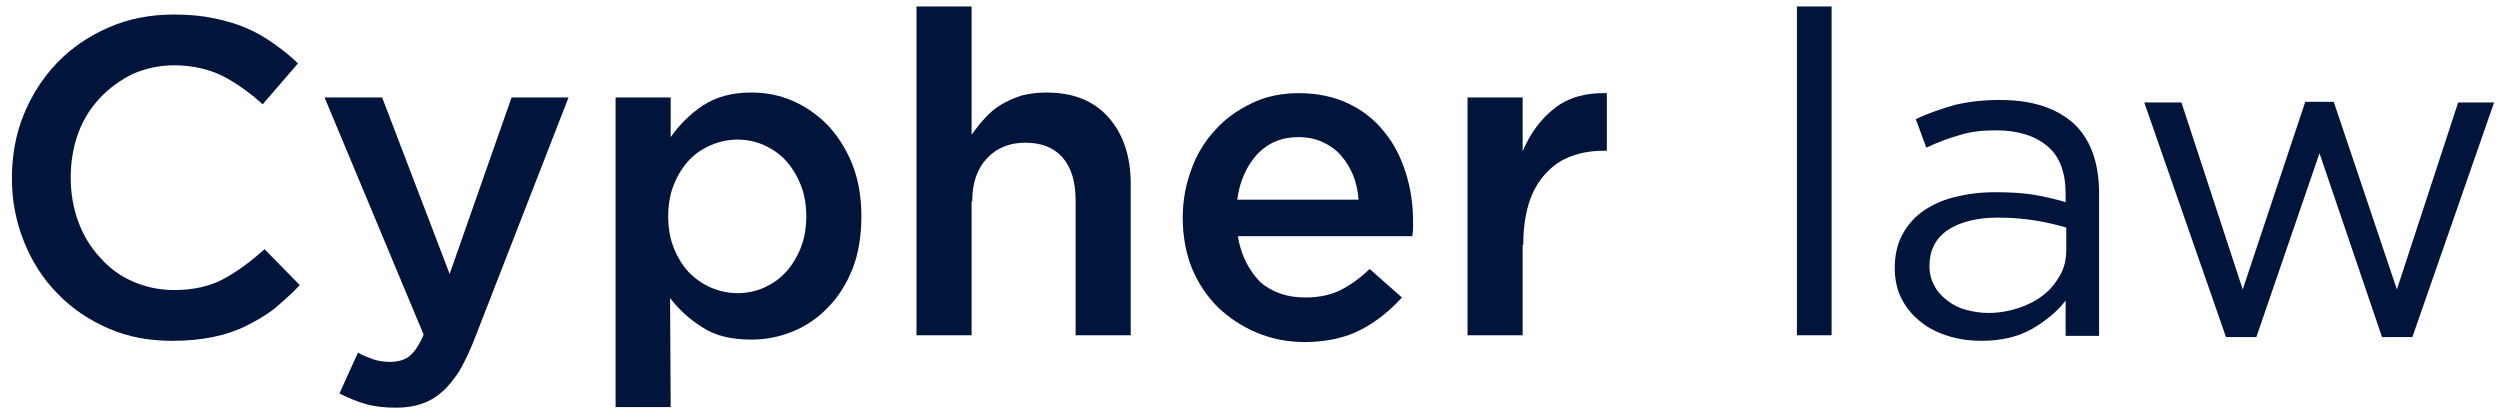 <svg width="168" height="28" viewBox="0 0 168 28" fill="none" xmlns="http://www.w3.org/2000/svg">
<path fill-rule="evenodd" clip-rule="evenodd" d="M20.147 19.158L17.775 16.745C16.86 17.577 15.945 18.243 15.029 18.742C14.114 19.242 12.991 19.491 11.701 19.491C10.702 19.491 9.745 19.283 8.913 18.909C8.039 18.534 7.332 17.993 6.708 17.286C6.084 16.62 5.584 15.788 5.252 14.873C4.919 13.957 4.752 12.959 4.752 11.919C4.752 10.879 4.919 9.88 5.252 8.965C5.584 8.049 6.084 7.259 6.708 6.593C7.332 5.927 8.081 5.386 8.913 4.97C9.787 4.596 10.702 4.388 11.701 4.388C12.907 4.388 13.989 4.637 14.946 5.095C15.903 5.594 16.777 6.219 17.651 7.009L20.022 4.263C19.523 3.764 18.982 3.348 18.399 2.932C17.817 2.515 17.235 2.183 16.569 1.891C15.903 1.6 15.154 1.392 14.364 1.226C13.573 1.059 12.699 0.976 11.701 0.976C10.078 0.976 8.622 1.267 7.29 1.85C5.959 2.432 4.794 3.223 3.837 4.221C2.88 5.22 2.131 6.385 1.59 7.716C1.049 9.048 0.8 10.463 0.8 12.002C0.8 13.541 1.091 14.956 1.632 16.288C2.173 17.619 2.922 18.784 3.878 19.741C4.835 20.739 5.959 21.488 7.29 22.071C8.622 22.653 10.036 22.903 11.576 22.903C12.574 22.903 13.448 22.82 14.28 22.653C15.113 22.487 15.861 22.237 16.527 21.904C17.193 21.572 17.859 21.197 18.441 20.739C19.024 20.24 19.606 19.741 20.147 19.158Z" fill="#00143C"/>
<path fill-rule="evenodd" clip-rule="evenodd" d="M38.205 6.551H34.377L30.216 18.41L25.681 6.551H21.811L28.468 22.487C28.177 23.194 27.844 23.652 27.511 23.943C27.179 24.193 26.721 24.318 26.222 24.318C25.847 24.318 25.473 24.276 25.098 24.151C24.765 24.026 24.391 23.902 24.058 23.694L22.81 26.44C23.392 26.731 23.975 26.981 24.557 27.147C25.14 27.314 25.847 27.397 26.596 27.397C27.262 27.397 27.803 27.314 28.302 27.147C28.801 26.981 29.259 26.731 29.675 26.357C30.091 26.024 30.466 25.524 30.84 24.983C31.173 24.401 31.506 23.735 31.839 22.903L38.205 6.551Z" fill="#00143C"/>
<path fill-rule="evenodd" clip-rule="evenodd" d="M57.885 14.54C57.885 13.209 57.677 12.043 57.261 11.003C56.845 9.963 56.262 9.089 55.596 8.382C54.889 7.675 54.099 7.134 53.225 6.759C52.351 6.385 51.436 6.218 50.479 6.218C49.189 6.218 48.107 6.51 47.233 7.092C46.36 7.675 45.652 8.382 45.07 9.214V6.551H41.367V27.355H45.07L45.028 20.032C45.611 20.781 46.318 21.447 47.192 21.988C48.066 22.57 49.147 22.82 50.479 22.82C51.436 22.82 52.351 22.653 53.266 22.279C54.182 21.904 54.972 21.363 55.638 20.656C56.345 19.949 56.886 19.075 57.302 18.035C57.677 17.078 57.885 15.871 57.885 14.54ZM54.182 14.54C54.182 15.331 54.057 16.038 53.807 16.662C53.558 17.286 53.225 17.827 52.809 18.285C52.393 18.742 51.893 19.075 51.352 19.325C50.812 19.574 50.188 19.699 49.563 19.699C48.939 19.699 48.357 19.574 47.774 19.325C47.192 19.075 46.734 18.742 46.276 18.285C45.86 17.827 45.527 17.286 45.278 16.662C45.028 16.038 44.903 15.331 44.903 14.54C44.903 13.749 45.028 13.042 45.278 12.418C45.527 11.794 45.86 11.253 46.276 10.795C46.692 10.338 47.192 10.005 47.774 9.755C48.357 9.505 48.939 9.381 49.563 9.381C50.188 9.381 50.77 9.505 51.352 9.755C51.893 10.005 52.393 10.338 52.809 10.795C53.225 11.253 53.558 11.794 53.807 12.418C54.057 13.042 54.182 13.749 54.182 14.54Z" fill="#00143C"/>
<path fill-rule="evenodd" clip-rule="evenodd" d="M65.332 13.541C65.332 12.293 65.665 11.336 66.331 10.629C66.997 9.922 67.871 9.589 68.911 9.589C69.993 9.589 70.825 9.922 71.407 10.587C71.99 11.253 72.281 12.21 72.281 13.458V22.529H75.984V12.376C75.984 10.504 75.485 9.006 74.486 7.883C73.487 6.759 72.115 6.218 70.284 6.218C69.66 6.218 69.119 6.302 68.62 6.427C68.12 6.593 67.662 6.801 67.246 7.051C66.83 7.3 66.456 7.633 66.165 7.966C65.832 8.299 65.582 8.673 65.291 9.048V0.435H61.588V22.529H65.291V13.541H65.332Z" fill="#00143C"/>
<path fill-rule="evenodd" clip-rule="evenodd" d="M83.182 15.871H94.915C94.915 15.705 94.957 15.539 94.957 15.372C94.957 15.206 94.957 15.039 94.957 14.873C94.957 13.708 94.791 12.626 94.458 11.586C94.125 10.546 93.667 9.63 93.001 8.84C92.377 8.049 91.587 7.425 90.63 6.967C89.673 6.51 88.549 6.26 87.301 6.26C86.136 6.26 85.096 6.468 84.139 6.926C83.182 7.384 82.35 7.966 81.684 8.715C80.977 9.464 80.436 10.338 80.062 11.378C79.687 12.376 79.479 13.458 79.479 14.623C79.479 15.871 79.687 16.995 80.103 18.035C80.519 19.034 81.102 19.907 81.851 20.656C82.6 21.364 83.473 21.946 84.472 22.362C85.471 22.778 86.552 22.986 87.676 22.986C89.132 22.986 90.422 22.695 91.462 22.154C92.502 21.613 93.418 20.864 94.208 19.991L92.044 18.077C91.379 18.701 90.755 19.158 90.089 19.491C89.423 19.824 88.633 19.991 87.717 19.991C86.511 19.991 85.512 19.658 84.68 18.95C83.931 18.16 83.39 17.161 83.182 15.871ZM83.141 13.417C83.307 12.168 83.765 11.17 84.472 10.379C85.221 9.589 86.136 9.214 87.26 9.214C87.884 9.214 88.425 9.339 88.882 9.547C89.34 9.755 89.756 10.046 90.089 10.421C90.422 10.795 90.713 11.253 90.921 11.752C91.129 12.252 91.254 12.834 91.296 13.417H83.141Z" fill="#00143C"/>
<path fill-rule="evenodd" clip-rule="evenodd" d="M102.363 16.454C102.363 15.414 102.488 14.498 102.738 13.666C102.987 12.876 103.362 12.21 103.861 11.669C104.36 11.128 104.901 10.754 105.567 10.504C106.233 10.255 106.982 10.13 107.772 10.13H107.98V6.26C106.565 6.219 105.4 6.551 104.485 7.259C103.57 7.966 102.821 8.965 102.322 10.171V6.551H98.618V22.529H102.322V16.454H102.363Z" fill="#00143C"/>
<path fill-rule="evenodd" clip-rule="evenodd" d="M123.084 22.529V0.435H120.754V22.529H123.084Z" fill="#00143C"/>
<path fill-rule="evenodd" clip-rule="evenodd" d="M134.151 8.757C135.607 8.757 136.772 9.131 137.605 9.838C138.437 10.546 138.811 11.627 138.811 13.042V13.583C138.104 13.375 137.397 13.209 136.648 13.084C135.899 12.959 135.025 12.917 134.026 12.917C133.028 12.917 132.154 13.042 131.322 13.25C130.49 13.458 129.782 13.791 129.2 14.207C128.617 14.623 128.16 15.164 127.827 15.788C127.494 16.412 127.328 17.161 127.328 17.993C127.328 18.826 127.494 19.533 127.827 20.157C128.16 20.781 128.617 21.28 129.158 21.697C129.699 22.113 130.323 22.404 131.031 22.612C131.738 22.82 132.445 22.903 133.153 22.903C134.526 22.903 135.691 22.612 136.606 22.071C137.521 21.53 138.27 20.906 138.811 20.199V22.57H141.058V13.001C141.058 10.92 140.475 9.339 139.352 8.299C138.187 7.259 136.564 6.718 134.401 6.718C133.236 6.718 132.237 6.843 131.363 7.051C130.49 7.3 129.616 7.592 128.742 8.008L129.45 9.922C130.157 9.589 130.906 9.297 131.655 9.089C132.404 8.84 133.236 8.757 134.151 8.757ZM134.276 14.623C135.233 14.623 136.107 14.706 136.856 14.831C137.605 14.956 138.27 15.123 138.853 15.289V16.787C138.853 17.411 138.728 17.993 138.437 18.493C138.145 18.992 137.813 19.45 137.313 19.824C136.856 20.199 136.273 20.49 135.649 20.698C135.025 20.906 134.318 21.031 133.61 21.031C133.111 21.031 132.612 20.948 132.112 20.823C131.655 20.698 131.239 20.49 130.864 20.199C130.49 19.907 130.198 19.616 129.99 19.2C129.782 18.826 129.658 18.368 129.658 17.869C129.658 16.87 130.032 16.079 130.823 15.497C131.696 14.915 132.82 14.623 134.276 14.623Z" fill="#00143C"/>
<path fill-rule="evenodd" clip-rule="evenodd" d="M156.827 6.843H154.913L150.711 19.45L146.592 6.884H144.095L149.587 22.653H151.626L155.87 10.296L160.073 22.653H162.111L167.603 6.884H165.19L161.071 19.45L156.827 6.843Z" fill="#00143C"/>
</svg>
